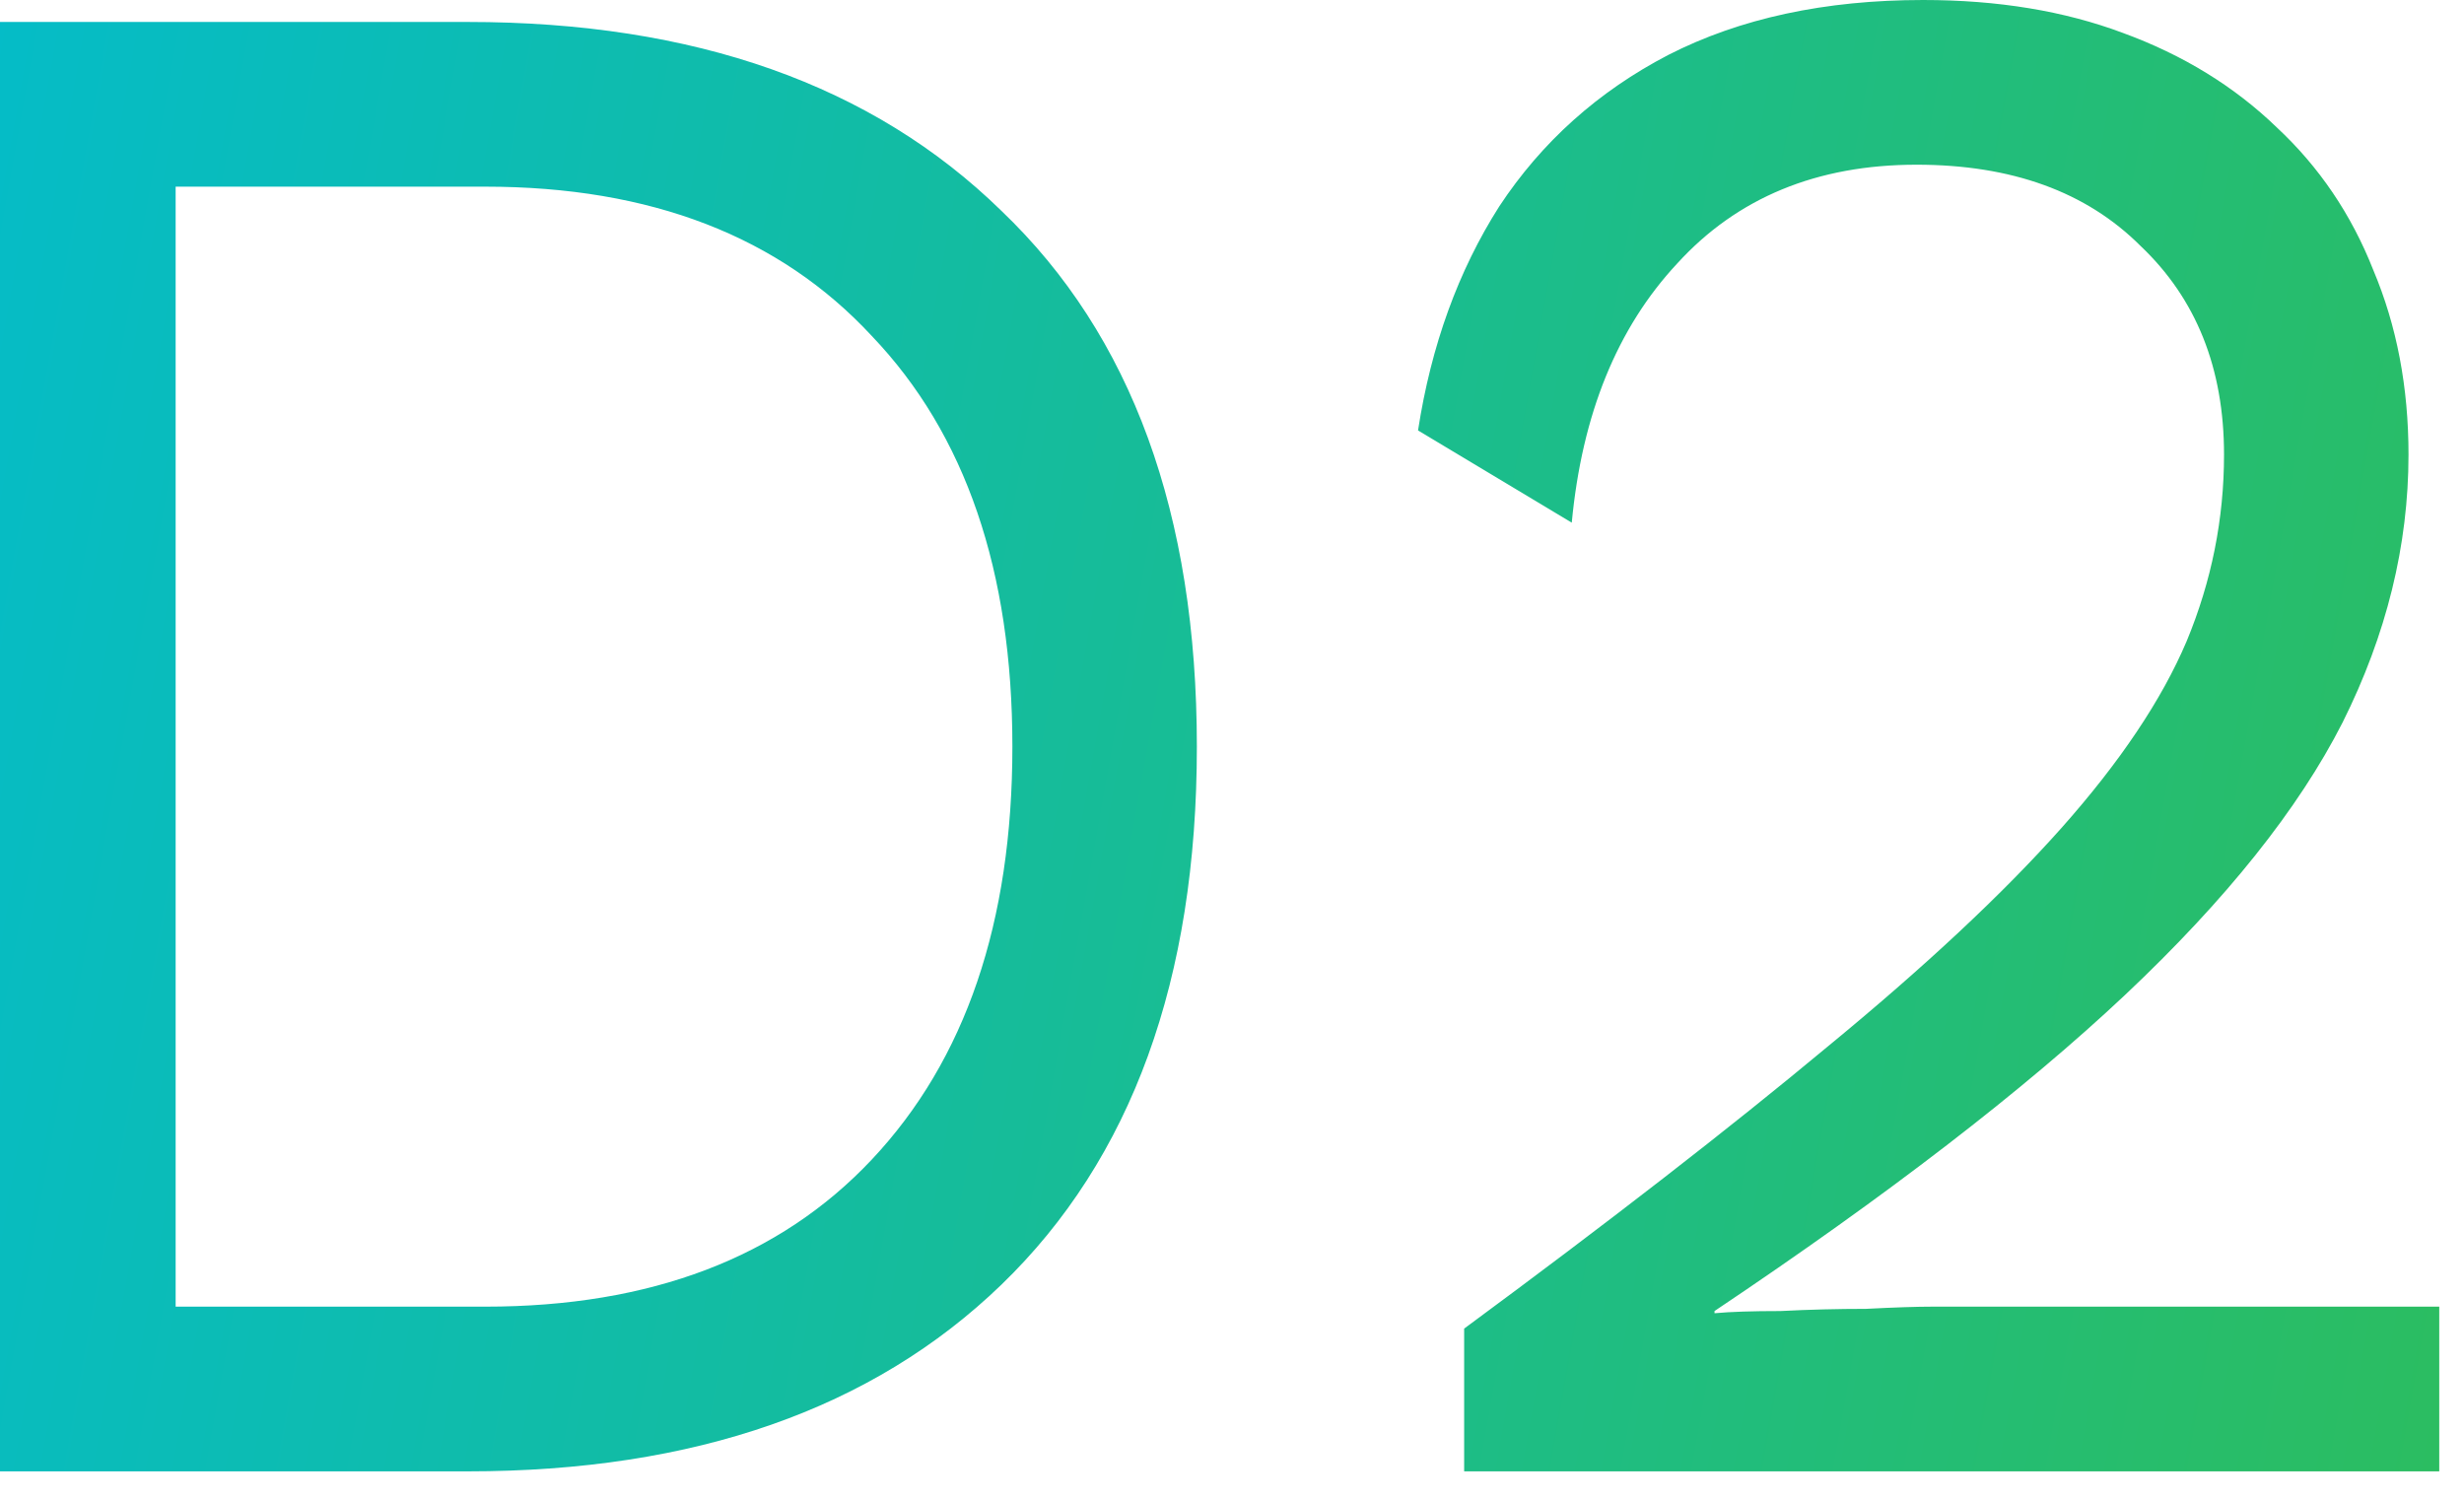 <svg width="46" height="28" viewBox="0 0 46 28" fill="none" xmlns="http://www.w3.org/2000/svg">
<path d="M8.732 0.41C12.968 0.41 16.289 1.585 18.695 3.936C21.127 6.259 22.344 9.594 22.344 13.94C22.344 18.286 21.127 21.634 18.695 23.985C16.289 26.308 12.968 27.47 8.732 27.47H-0.001V0.41H8.732ZM9.06 24.395C12.148 24.395 14.554 23.479 16.276 21.648C18.025 19.789 18.9 17.22 18.9 13.94C18.9 10.66 18.025 8.104 16.276 6.273C14.554 4.414 12.148 3.485 9.06 3.485H3.279V24.395H9.06ZM27.334 27.47V24.805C30.04 22.809 32.294 21.06 34.099 19.557C35.93 18.053 37.392 16.687 38.486 15.457C39.579 14.227 40.358 13.065 40.822 11.972C41.287 10.851 41.52 9.689 41.52 8.487C41.52 6.874 41 5.576 39.962 4.592C38.95 3.58 37.556 3.075 35.779 3.075C33.921 3.075 32.431 3.69 31.311 4.92C30.19 6.122 29.534 7.735 29.343 9.758L26.473 8.036C26.718 6.45 27.224 5.056 27.989 3.854C28.782 2.651 29.834 1.708 31.146 1.025C32.486 0.341 34.071 -0 35.903 -0C37.297 -0 38.54 0.205 39.633 0.615C40.754 1.025 41.711 1.612 42.504 2.378C43.296 3.116 43.898 4.004 44.307 5.043C44.745 6.081 44.964 7.229 44.964 8.487C44.964 10.181 44.553 11.849 43.733 13.489C42.913 15.101 41.56 16.796 39.675 18.573C37.788 20.349 35.233 22.317 32.008 24.477V24.518C32.308 24.49 32.718 24.477 33.237 24.477C33.784 24.449 34.317 24.436 34.837 24.436C35.383 24.408 35.793 24.395 36.066 24.395H45.538V27.47H27.334Z" fill="url(#paint0_linear_733_232)"/>
<defs>
<linearGradient id="paint0_linear_733_232" x1="-4.613" y1="-10.53" x2="54.3" y2="-0.054" gradientUnits="userSpaceOnUse">
<stop stop-color="#00BCD4"/>
<stop offset="1" stop-color="#2EBD59"/>
</linearGradient>
</defs>
</svg>
